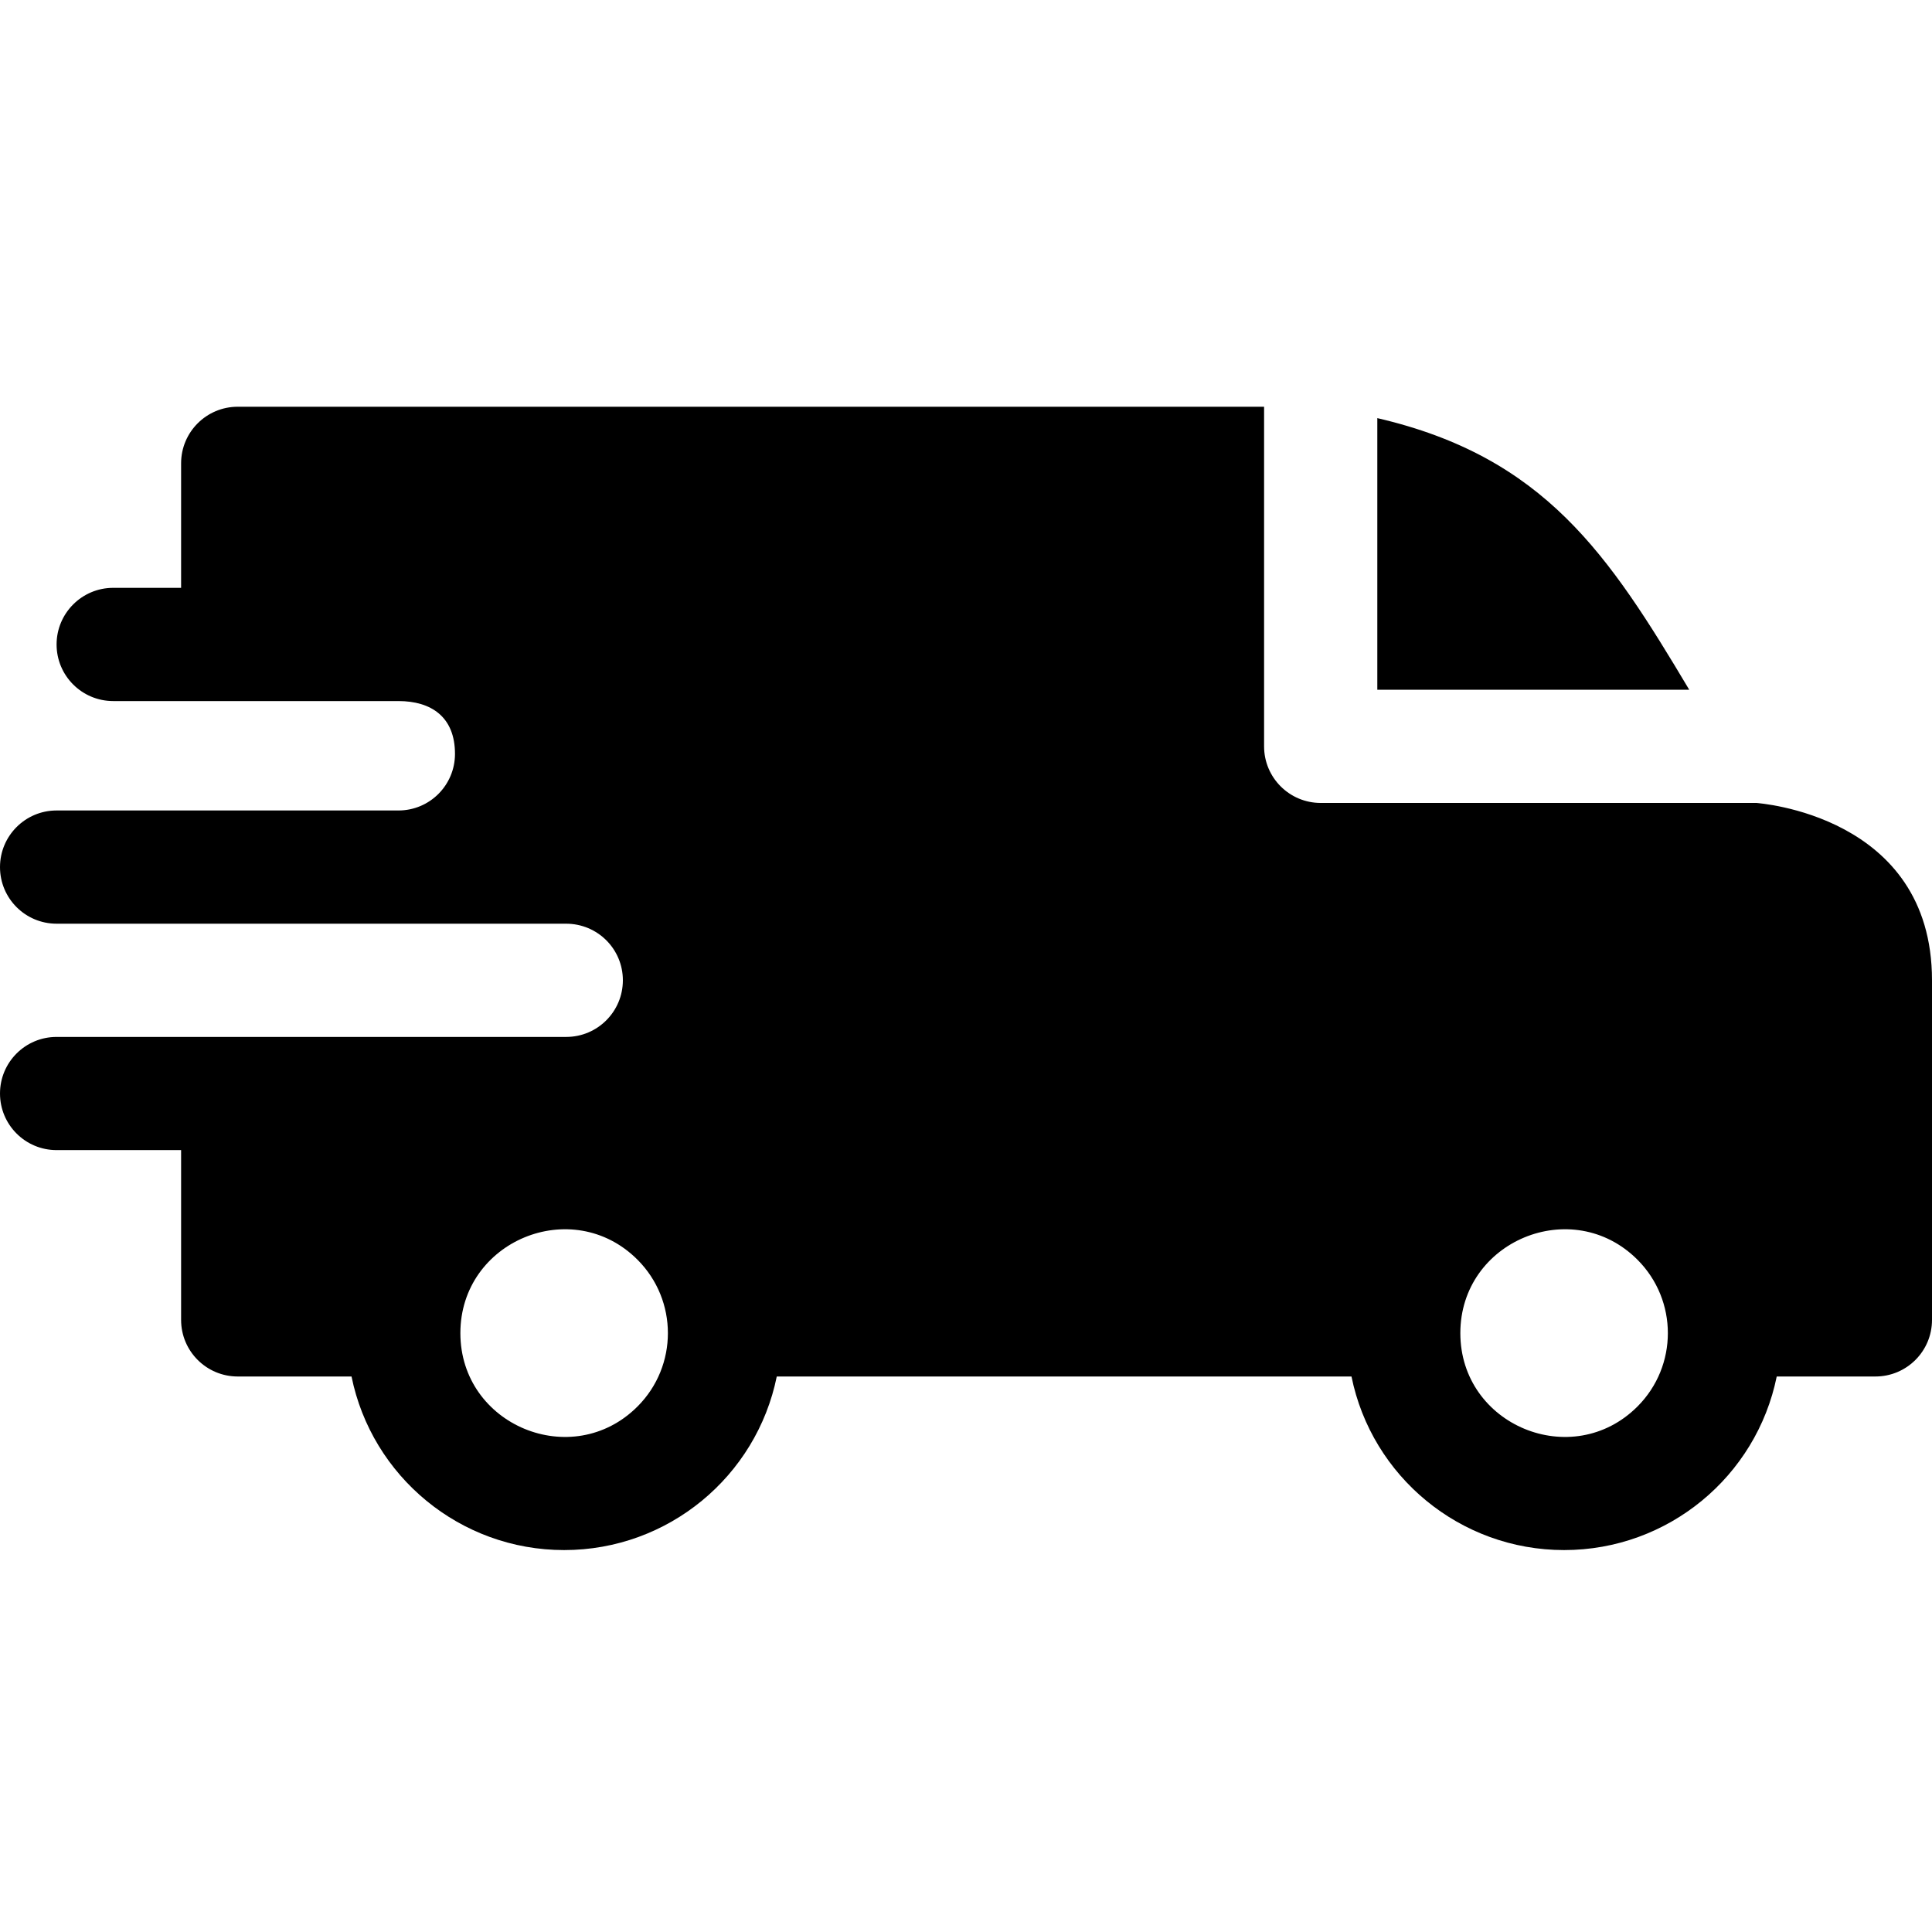<?xml version="1.0" encoding="UTF-8"?> <svg xmlns="http://www.w3.org/2000/svg" width="38" height="38" viewBox="0 0 38 38" fill="none"> <path fill-rule="evenodd" clip-rule="evenodd" d="M27.09 8.224C30.384 8.988 31.645 10.915 33.225 13.566H27.09V8.224ZM7.836 13.789C8.481 13.789 8.949 14.1 8.949 14.828C8.949 15.442 8.453 15.94 7.839 15.941H1.113C0.498 15.941 0 16.44 0 17.055C0 17.67 0.498 18.168 1.113 18.168H11.133C11.754 18.168 12.251 18.666 12.251 19.281C12.251 19.896 11.752 20.395 11.137 20.395H1.113C0.498 20.395 0 20.893 0 21.508C0 22.123 0.498 22.621 1.113 22.621H3.562V25.961C3.562 26.576 4.061 27.074 4.676 27.074H6.914C7.313 29.039 9.049 30.488 11.096 30.488C13.143 30.488 14.879 29.039 15.278 27.074H26.582C26.98 29.039 28.717 30.488 30.764 30.488C32.81 30.488 34.547 29.039 34.946 27.074H36.887C37.502 27.074 38 26.576 38 25.961V19.281C38 16.015 34.555 15.798 34.551 15.793H25.977C25.362 15.793 24.863 15.295 24.863 14.68V8H4.676C4.061 8 3.562 8.498 3.562 9.113V11.562H2.227C1.612 11.562 1.113 12.061 1.113 12.676C1.113 13.291 1.612 13.789 2.227 13.789H7.836ZM32.207 24.777C33.004 25.575 33.004 26.867 32.207 27.664C30.925 28.946 28.723 28.034 28.723 26.221C28.723 24.407 30.925 23.495 32.207 24.777ZM12.539 24.777C13.336 25.575 13.336 26.867 12.539 27.664C11.257 28.946 9.055 28.034 9.055 26.221C9.055 24.407 11.257 23.495 12.539 24.777Z" fill="black"></path> </svg> 